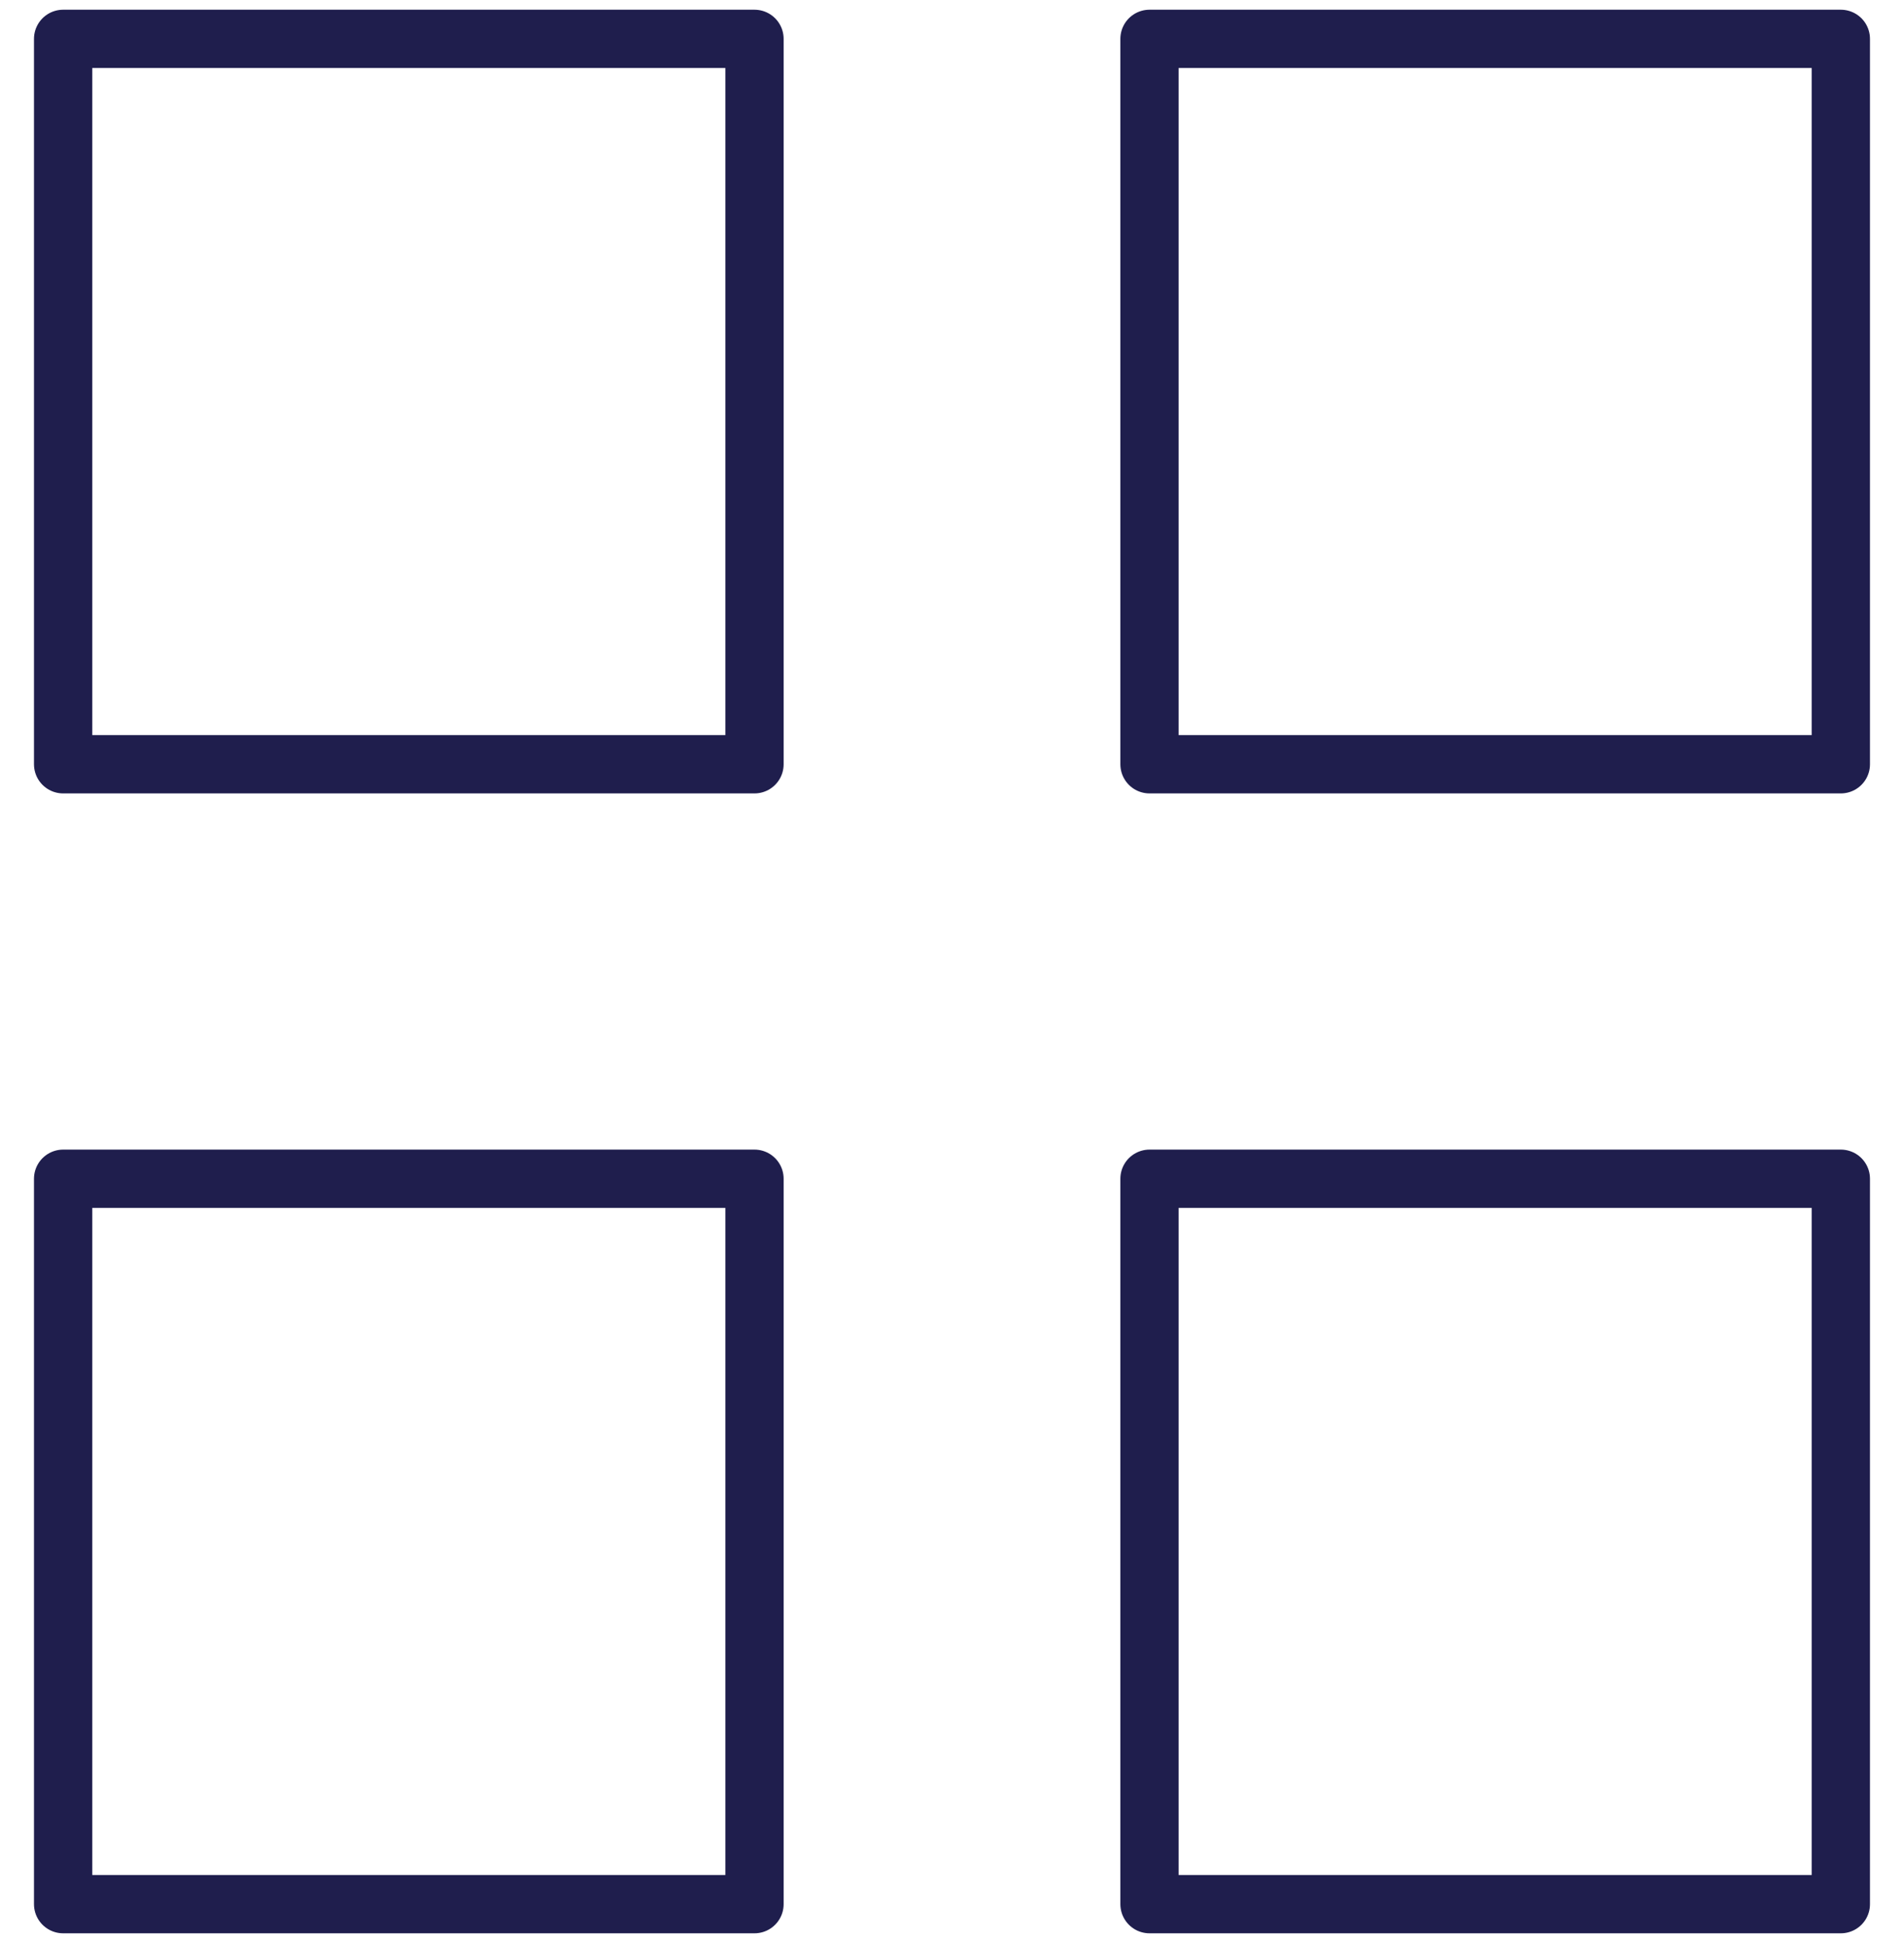 <svg width="49" height="50" viewBox="0 0 49 50" fill="none" xmlns="http://www.w3.org/2000/svg">
<path d="M19.417 1H1.625V19.667H19.417V1Z" stroke="#1F1E4D" stroke-width="1.5" stroke-linecap="round" stroke-linejoin="round"/>
<path d="M47.374 1H29.583V19.667H47.374V1Z" stroke="#1F1E4D" stroke-width="1.5" stroke-linecap="round" stroke-linejoin="round"/>
<path d="M47.374 30.333H29.583V49H47.374V30.333Z" stroke="#1F1E4D" stroke-width="1.5" stroke-linecap="round" stroke-linejoin="round"/>
<path d="M19.417 30.333H1.625V49H19.417V30.333Z" stroke="#1F1E4D" stroke-width="1.5" stroke-linecap="round" stroke-linejoin="round"/>
</svg>
